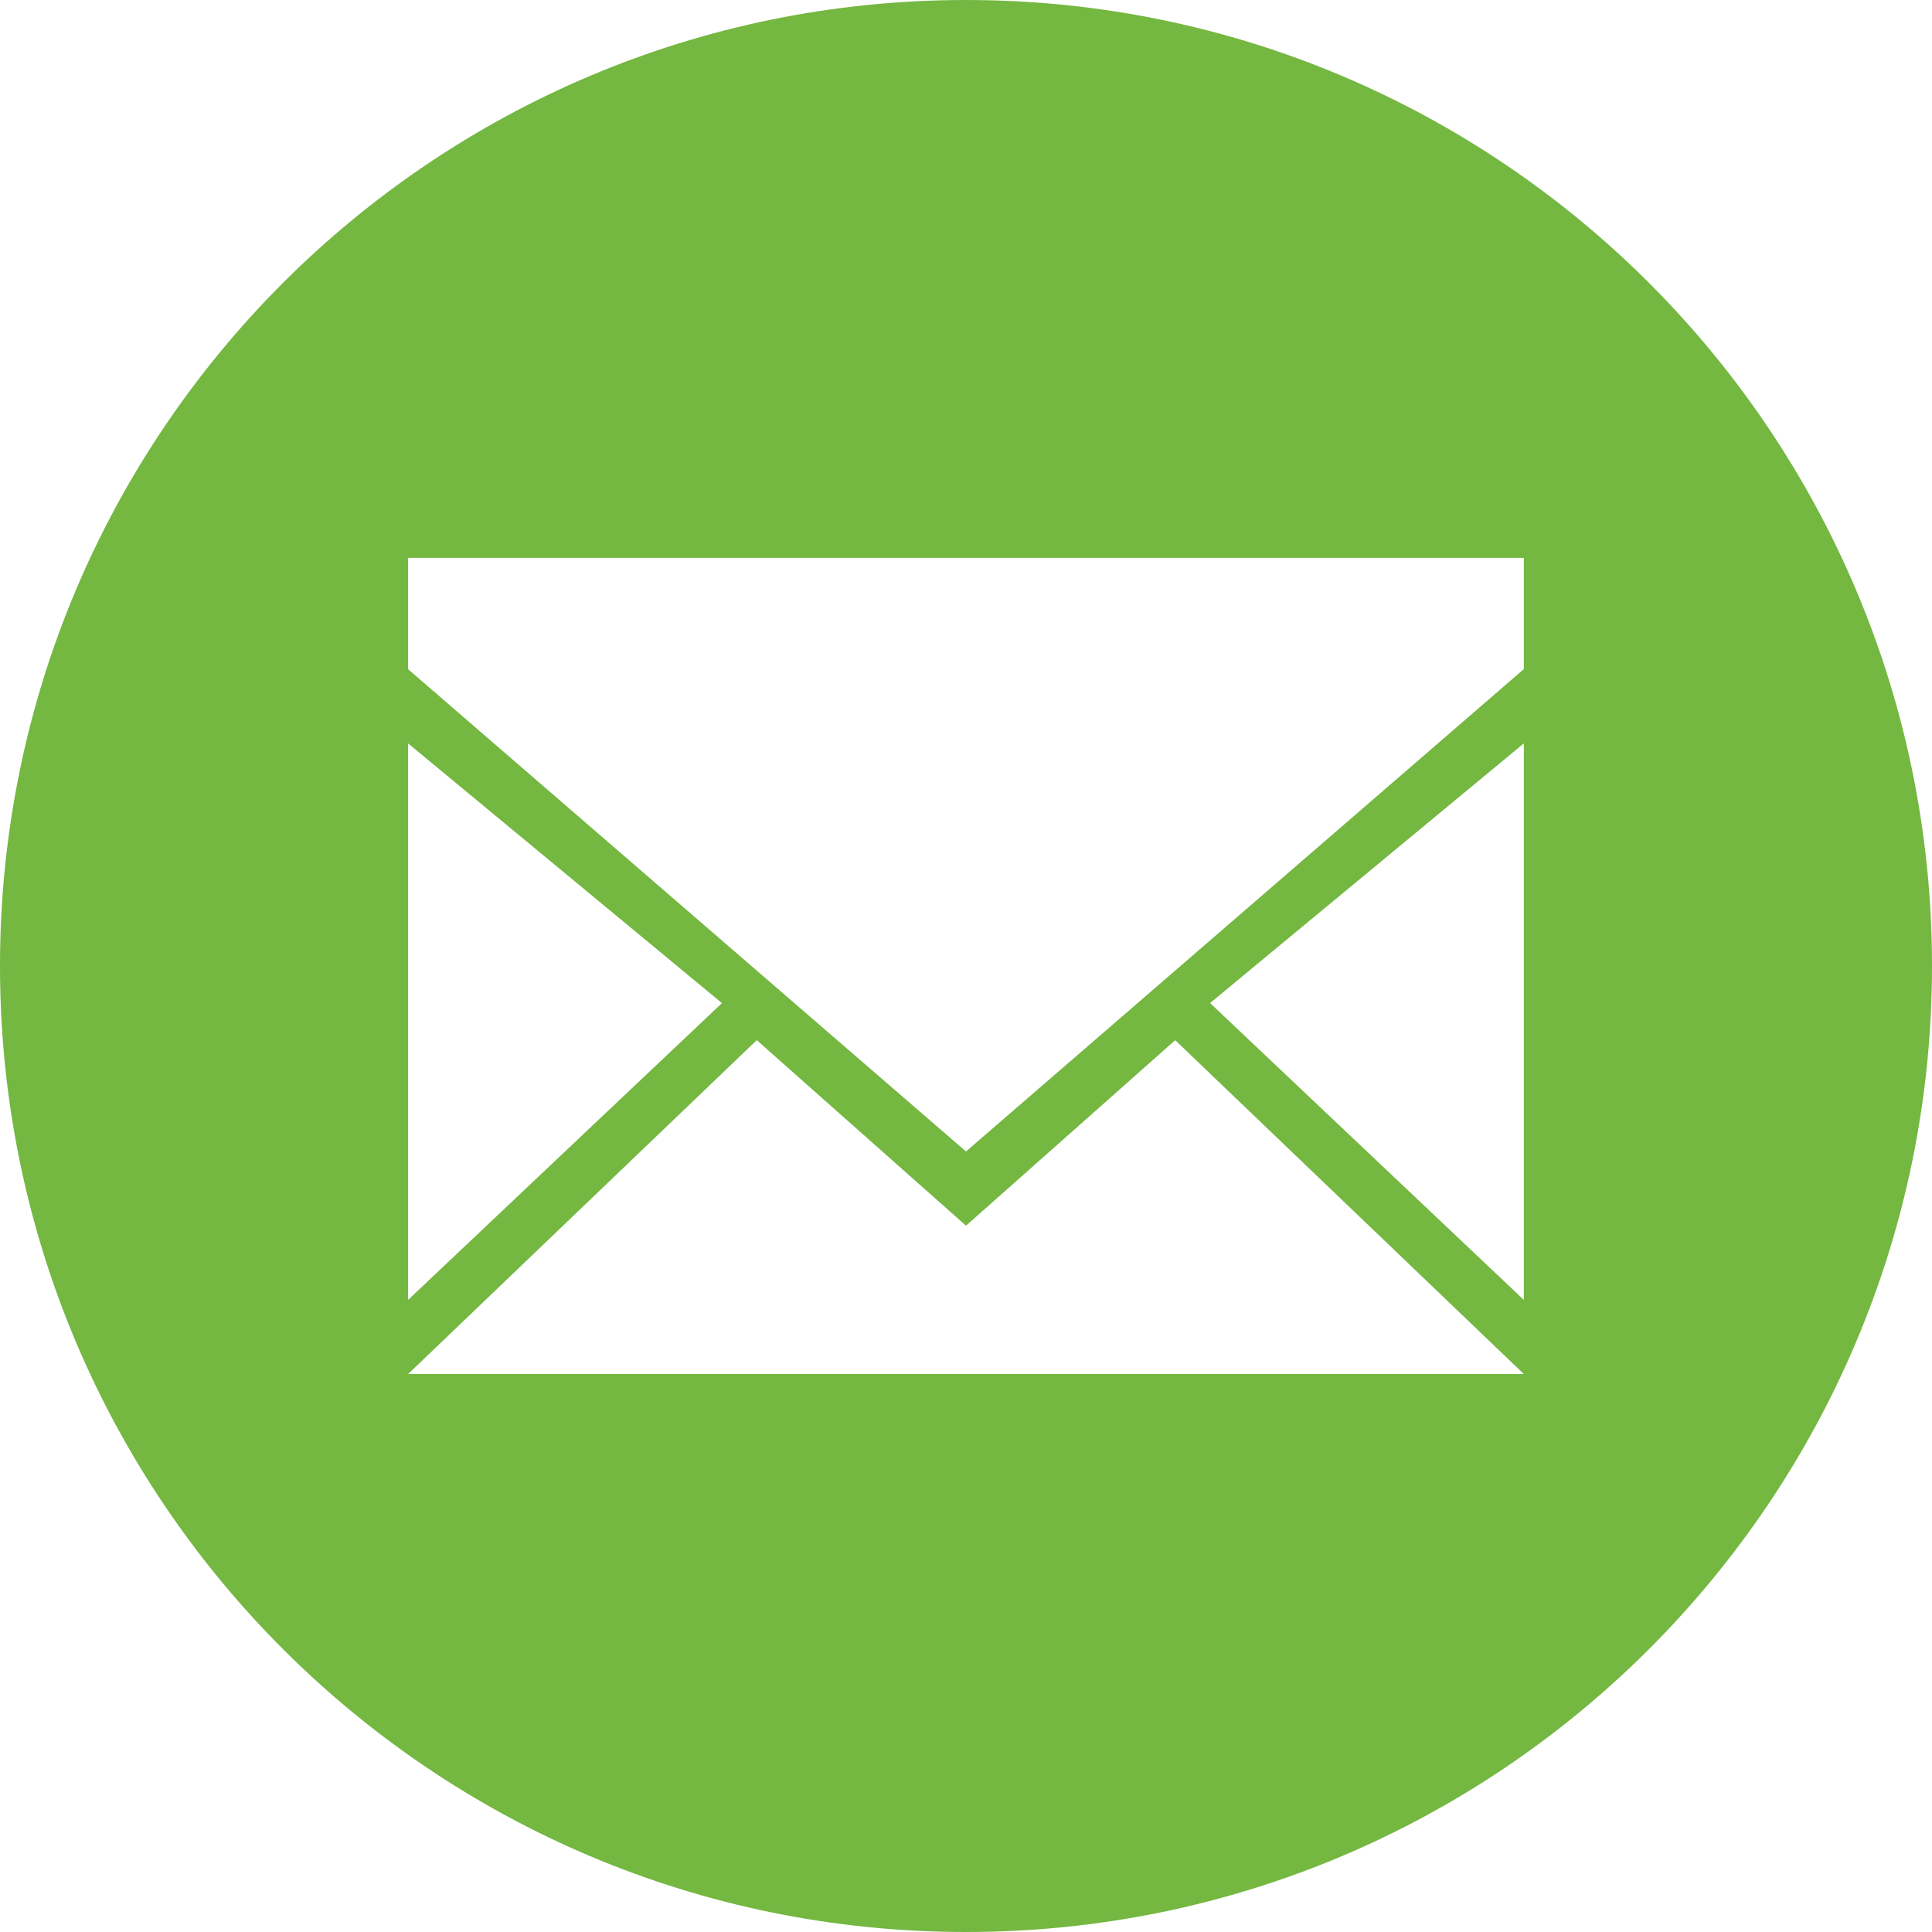 <svg width="34" height="34" xmlns="http://www.w3.org/2000/svg">
    <path d="M17 34C7.611 34 0 26.389 0 17S7.611 0 17 0s17 7.611 17 17-7.611 17-17 17zM7.182 22.876l5.523-5.223-5.523-4.57v9.793zM26.817 9.817H7.182v1.96L17 20.264l9.817-8.489V9.817zm0 3.265-5.522 4.57 5.522 5.224v-9.794zm-6.136 5.224L17 21.57l-3.682-3.265-6.136 5.876h19.635l-6.136-5.876z" fill="#74b741" fill-rule="evenodd"/>
</svg>
